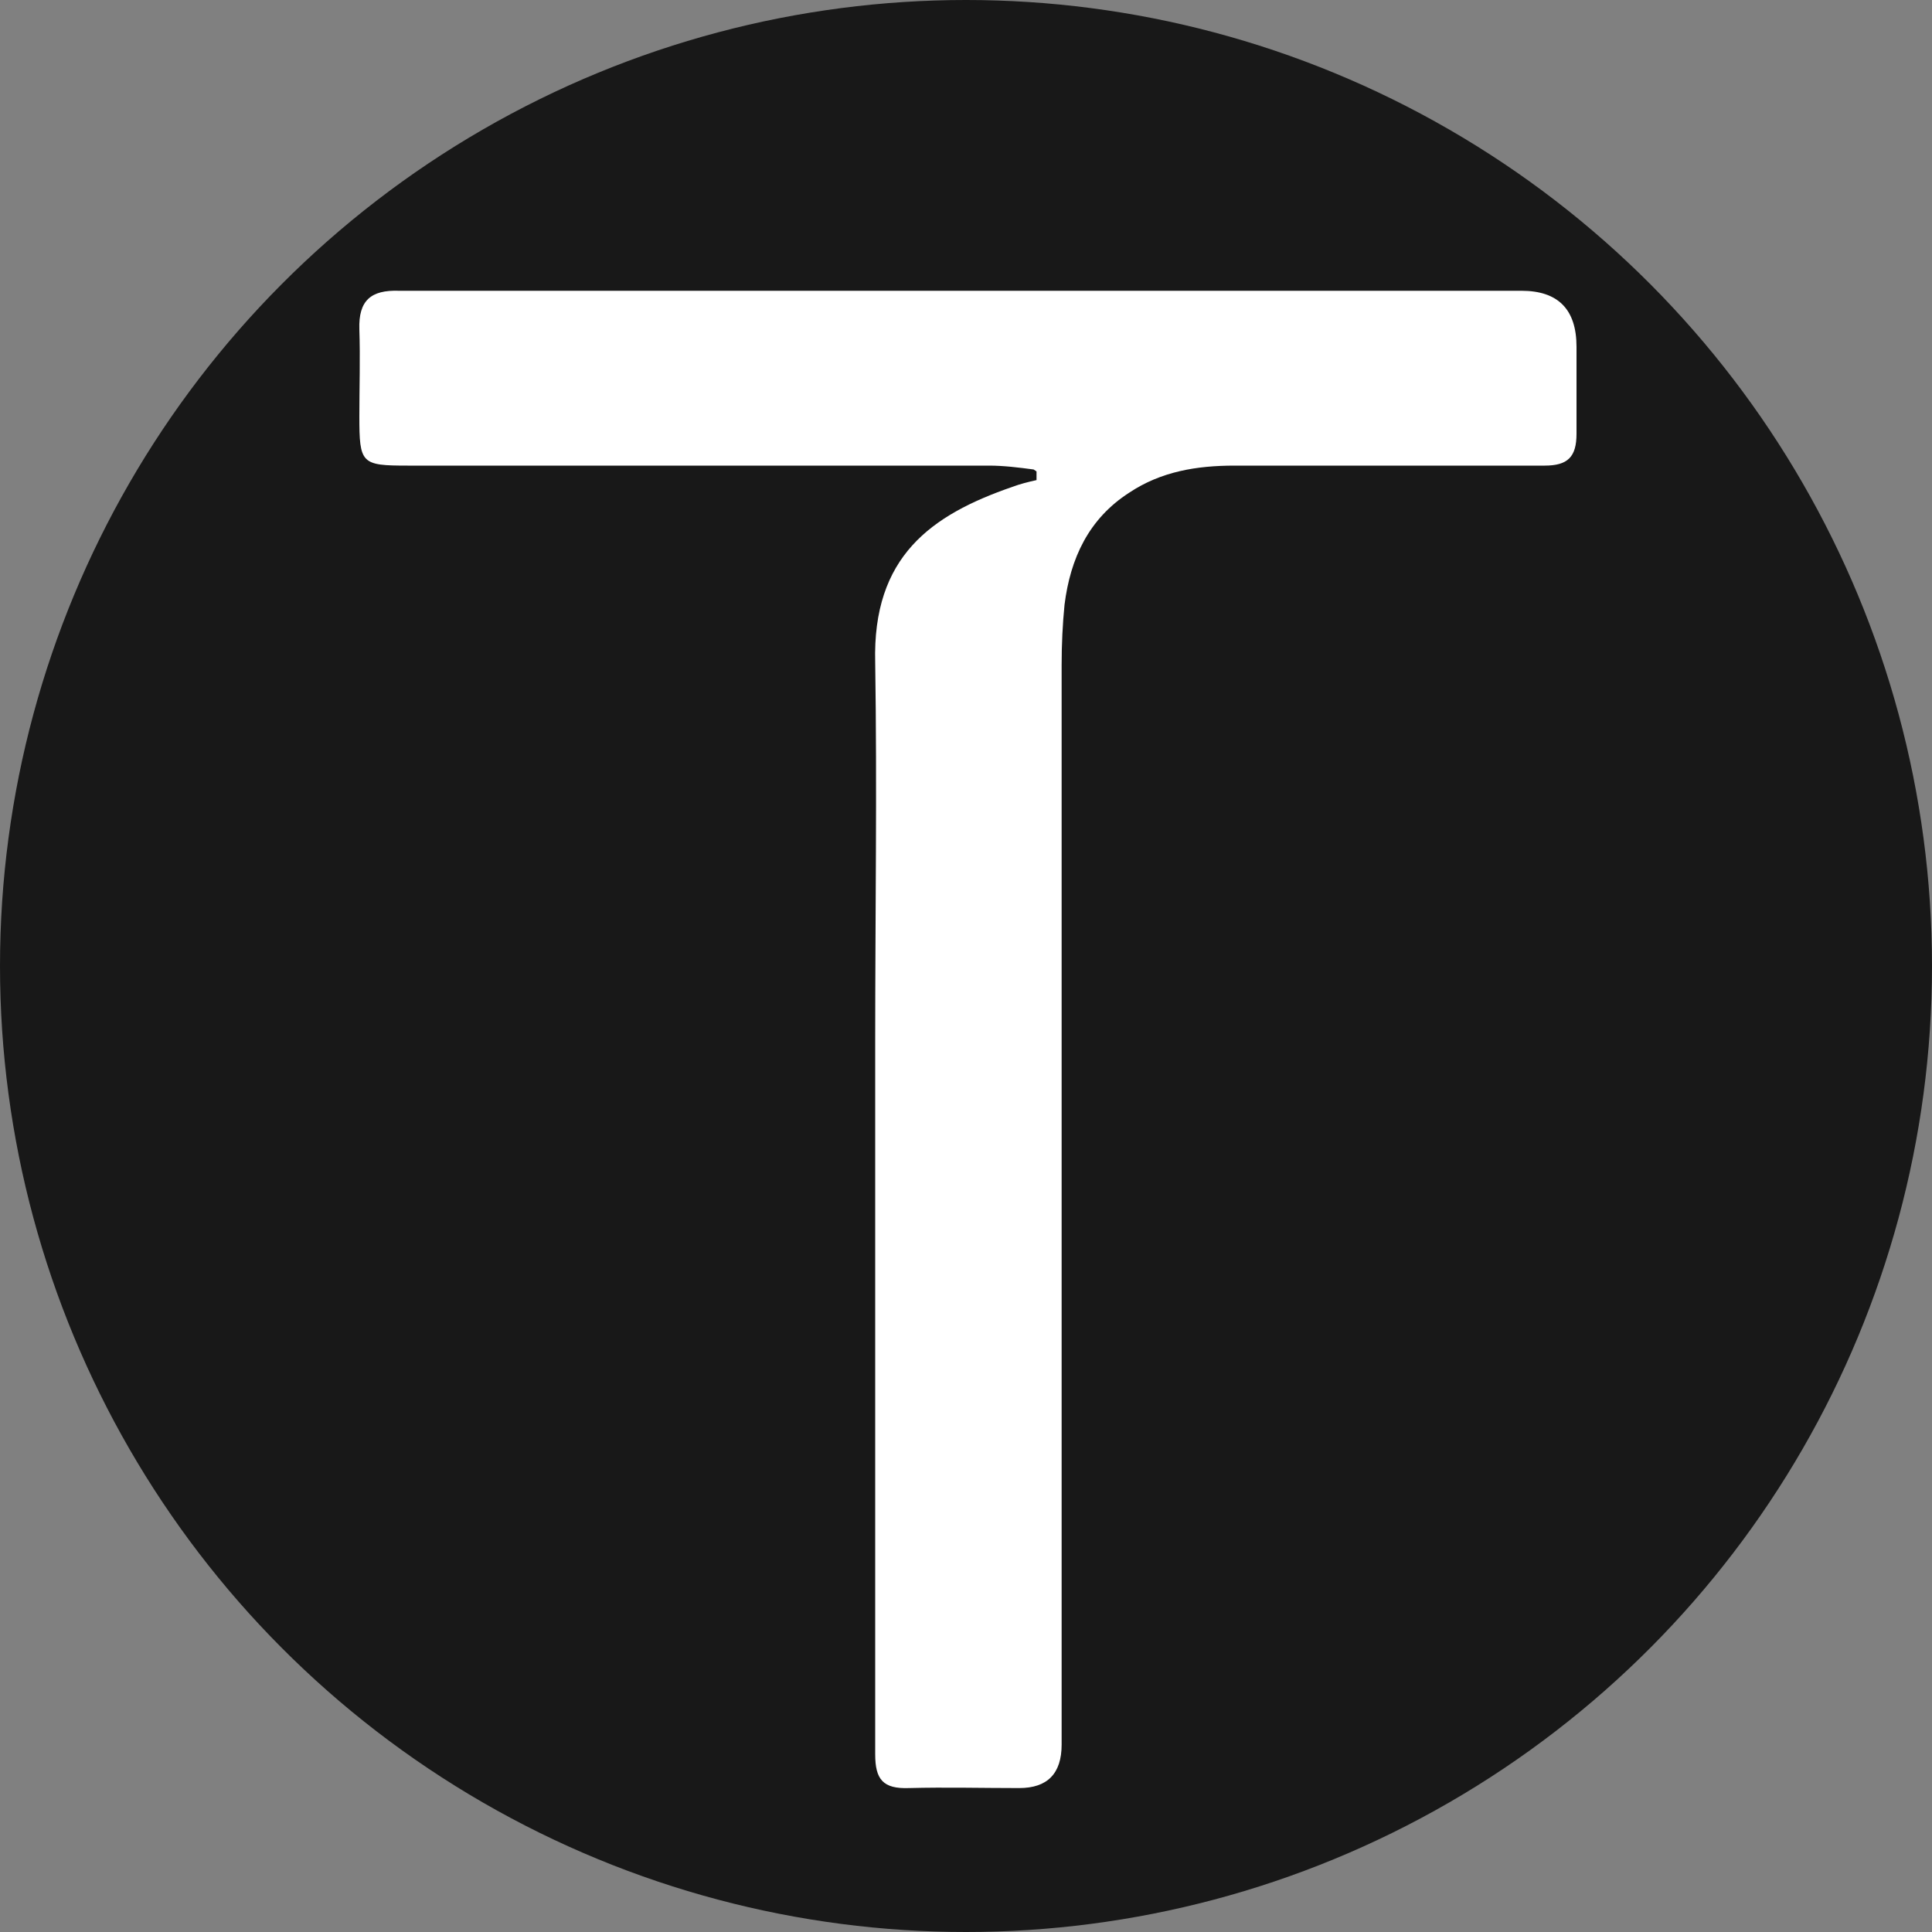 <?xml version="1.0" encoding="UTF-8"?><svg id="Livello_1" xmlns="http://www.w3.org/2000/svg" viewBox="0 0 20 20"><rect x="0" y="0" width="20" height="20" fill="#808080" stroke="none"/><defs><style>.cls-1{fill:#181818;}.cls-1,.cls-2{stroke-width:0px;}.cls-2{fill:#fff;}</style></defs><circle class="cls-1" cx="10" cy="10" r="10"/><path class="cls-2" d="m10.7,4.86c-.15-.02-.31-.04-.46-.04-2.01,0-4.01,0-6.02,0-.48,0-.5-.02-.5-.51,0-.3.01-.6,0-.9-.01-.3.12-.41.41-.4.07,0,.14,0,.22,0,3.8,0,7.6,0,11.4,0q.57,0,.57.58c0,.3,0,.6,0,.9,0,.24-.09.33-.33.33-1.07,0-2.14,0-3.21,0-.39,0-.76.06-1.09.28-.42.27-.61.68-.67,1.16-.02.2-.03.41-.03.62,0,3.73,0,7.45,0,11.18q0,.45-.44.45c-.38,0-.76-.01-1.14,0-.27.01-.35-.09-.35-.35,0-2.46,0-4.92,0-7.38,0-1.31.02-2.62,0-3.92-.03-1.1.58-1.53,1.42-1.82.08-.03.16-.05.25-.07v-.09Z"/></svg>